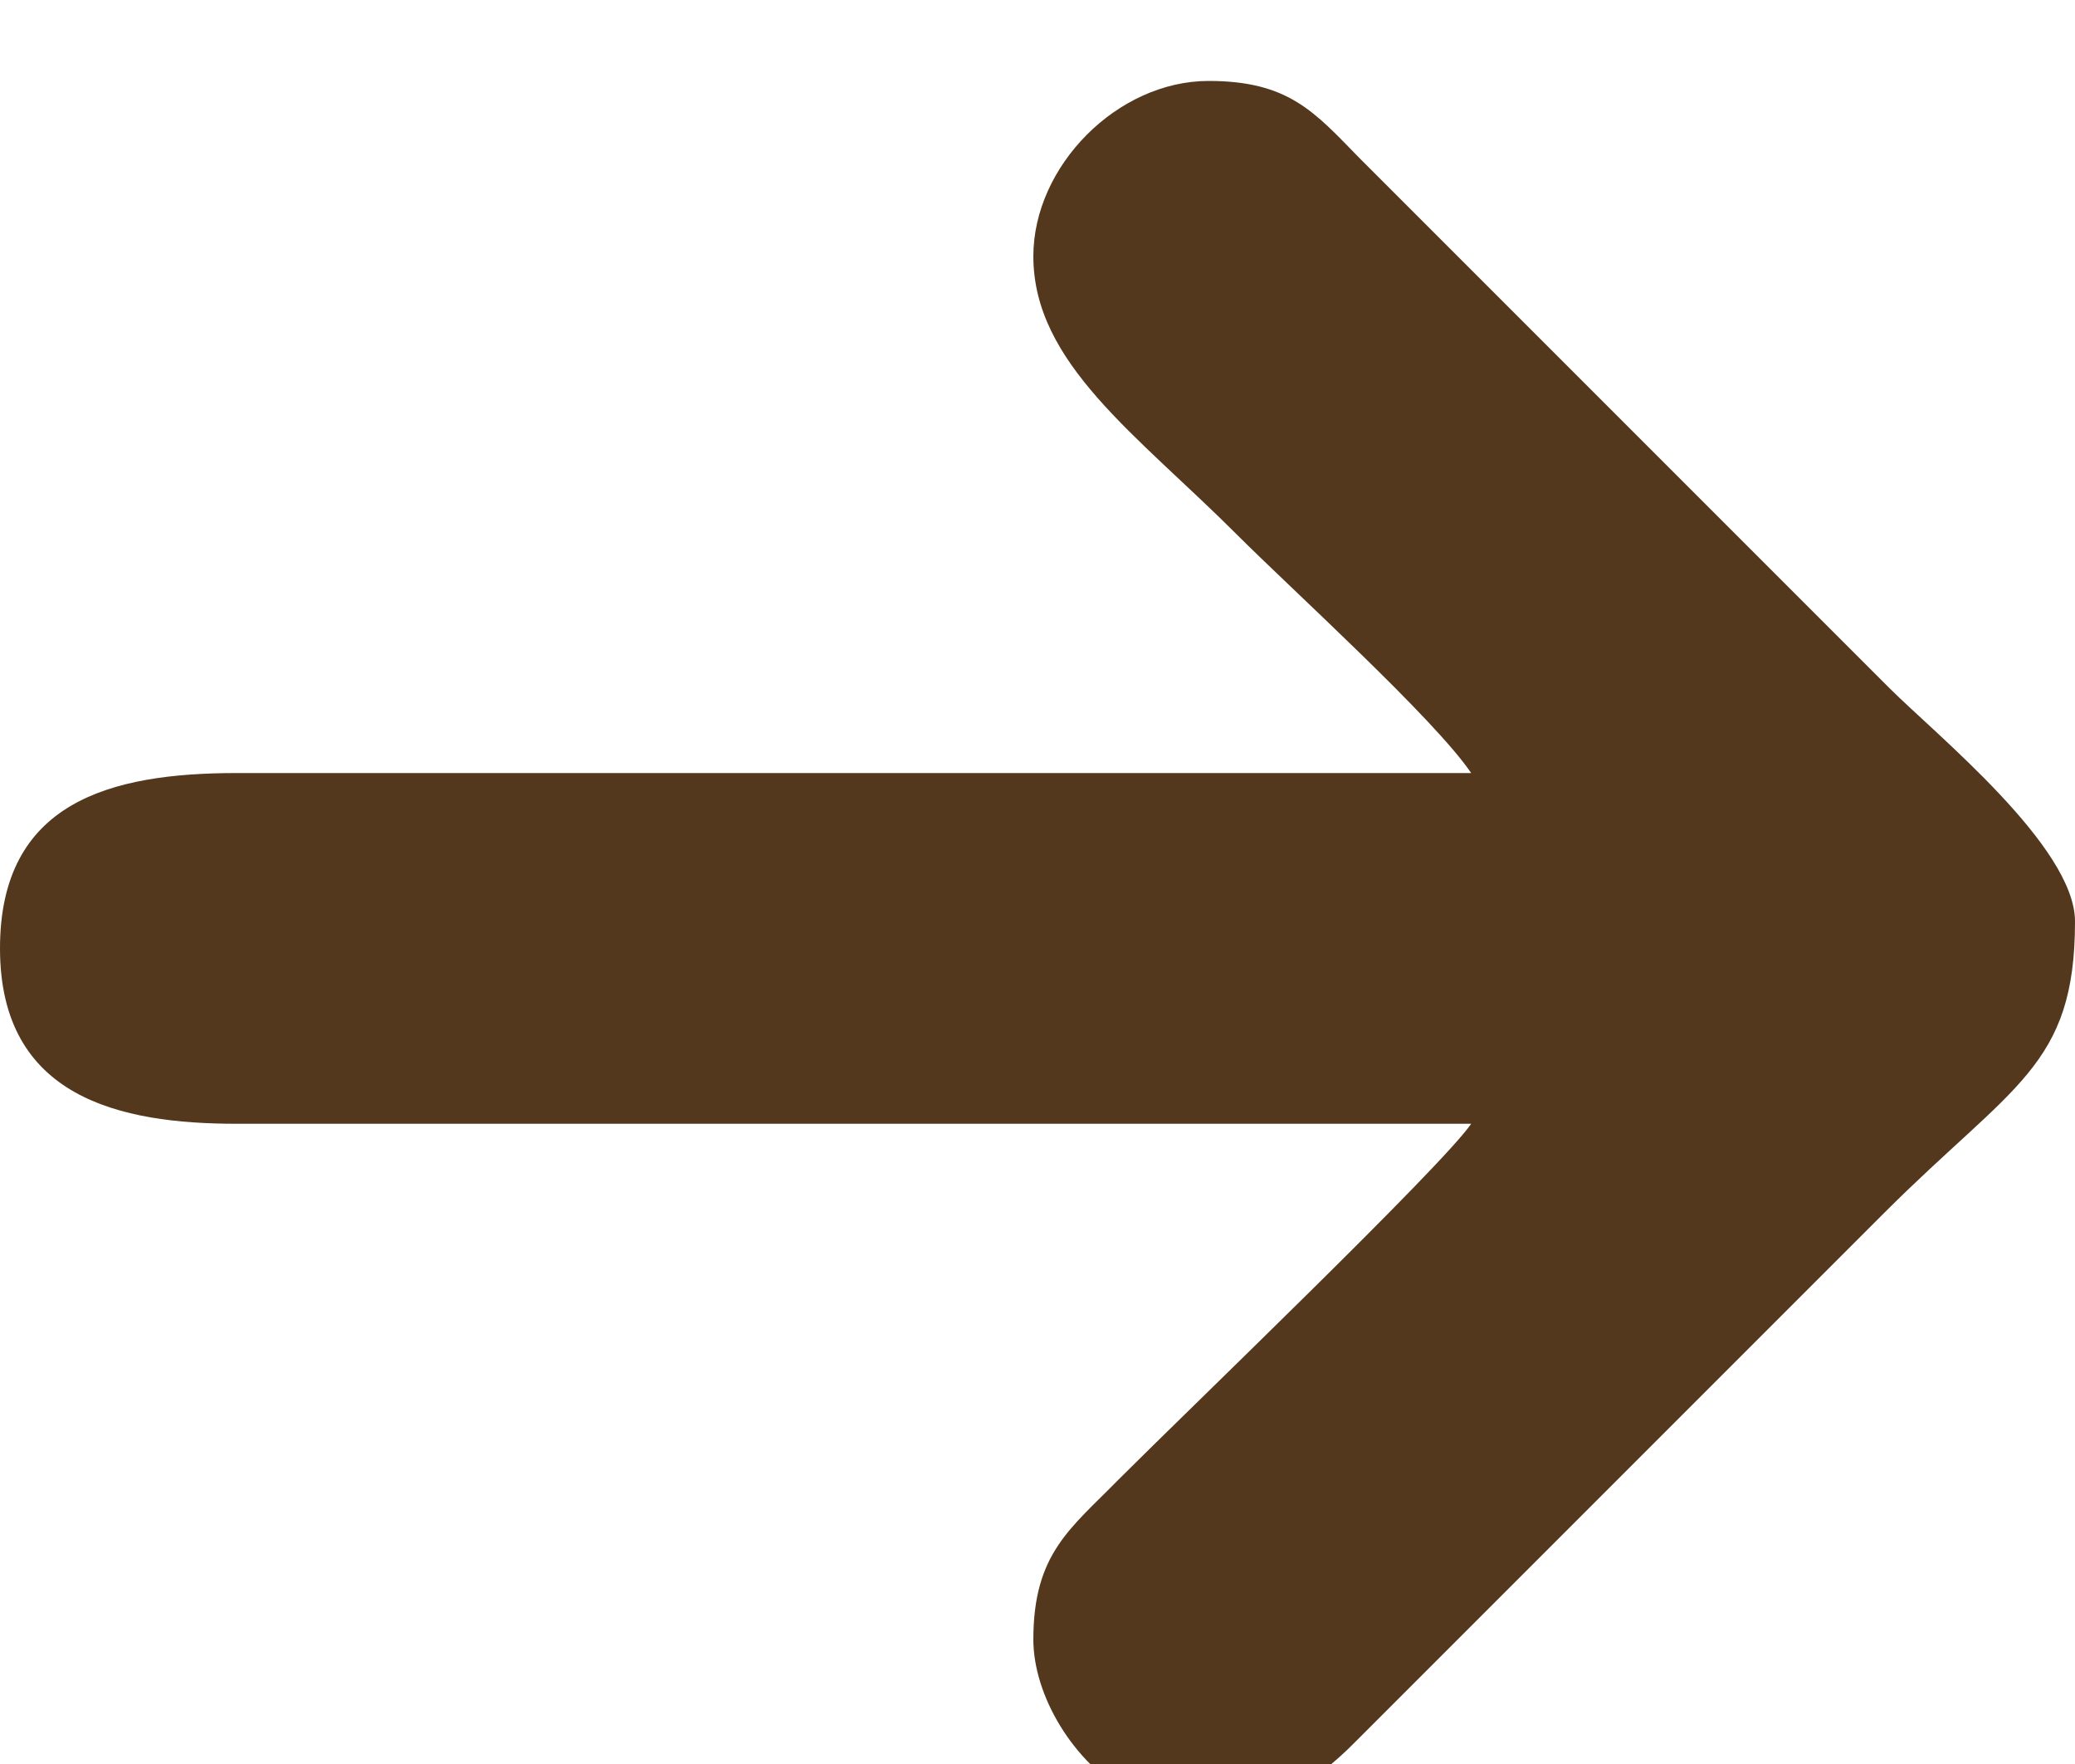 <?xml version="1.0" encoding="UTF-8"?>
<!DOCTYPE svg PUBLIC "-//W3C//DTD SVG 1.1//EN" "http://www.w3.org/Graphics/SVG/1.1/DTD/svg11.dtd">
<!-- Creator: CorelDRAW -->
<svg xmlns="http://www.w3.org/2000/svg" xml:space="preserve" width="20px" height="17px" version="1.1" style="shape-rendering:geometricPrecision; text-rendering:geometricPrecision; image-rendering:optimizeQuality; fill-rule:evenodd; clip-rule:evenodd"
viewBox="0 0 20 16.72"
 xmlns:xlink="http://www.w3.org/1999/xlink"
 xmlns:xodm="http://www.corel.com/coreldraw/odm/2003">
 <defs>
  <style type="text/css">
   <![CDATA[
    .fil0 {fill:#53381D}
   ]]>
  </style>
 </defs>
 <g id="Layer_x0020_1">
  <path class="fil0" d="M9.96 2.33c0,1.03 1,1.72 1.96,2.68 0.54,0.54 1.9,1.77 2.26,2.3l-11.9 0c-1.22,0 -2.28,0.28 -2.28,1.69 0,1.44 1.16,1.69 2.28,1.69l11.9 0c-0.28,0.41 -2.71,2.74 -3.4,3.43 -0.46,0.47 -0.82,0.71 -0.82,1.54 0,1.06 1.49,2.62 3.1,0.99l5.1 -5.1c1.24,-1.24 1.84,-1.41 1.84,-2.81 0,-0.72 -1.34,-1.8 -1.79,-2.25l-5.11 -5.11c-0.43,-0.44 -0.68,-0.74 -1.45,-0.74 -0.88,0 -1.69,0.82 -1.69,1.69z"/>
 </g>
</svg>
